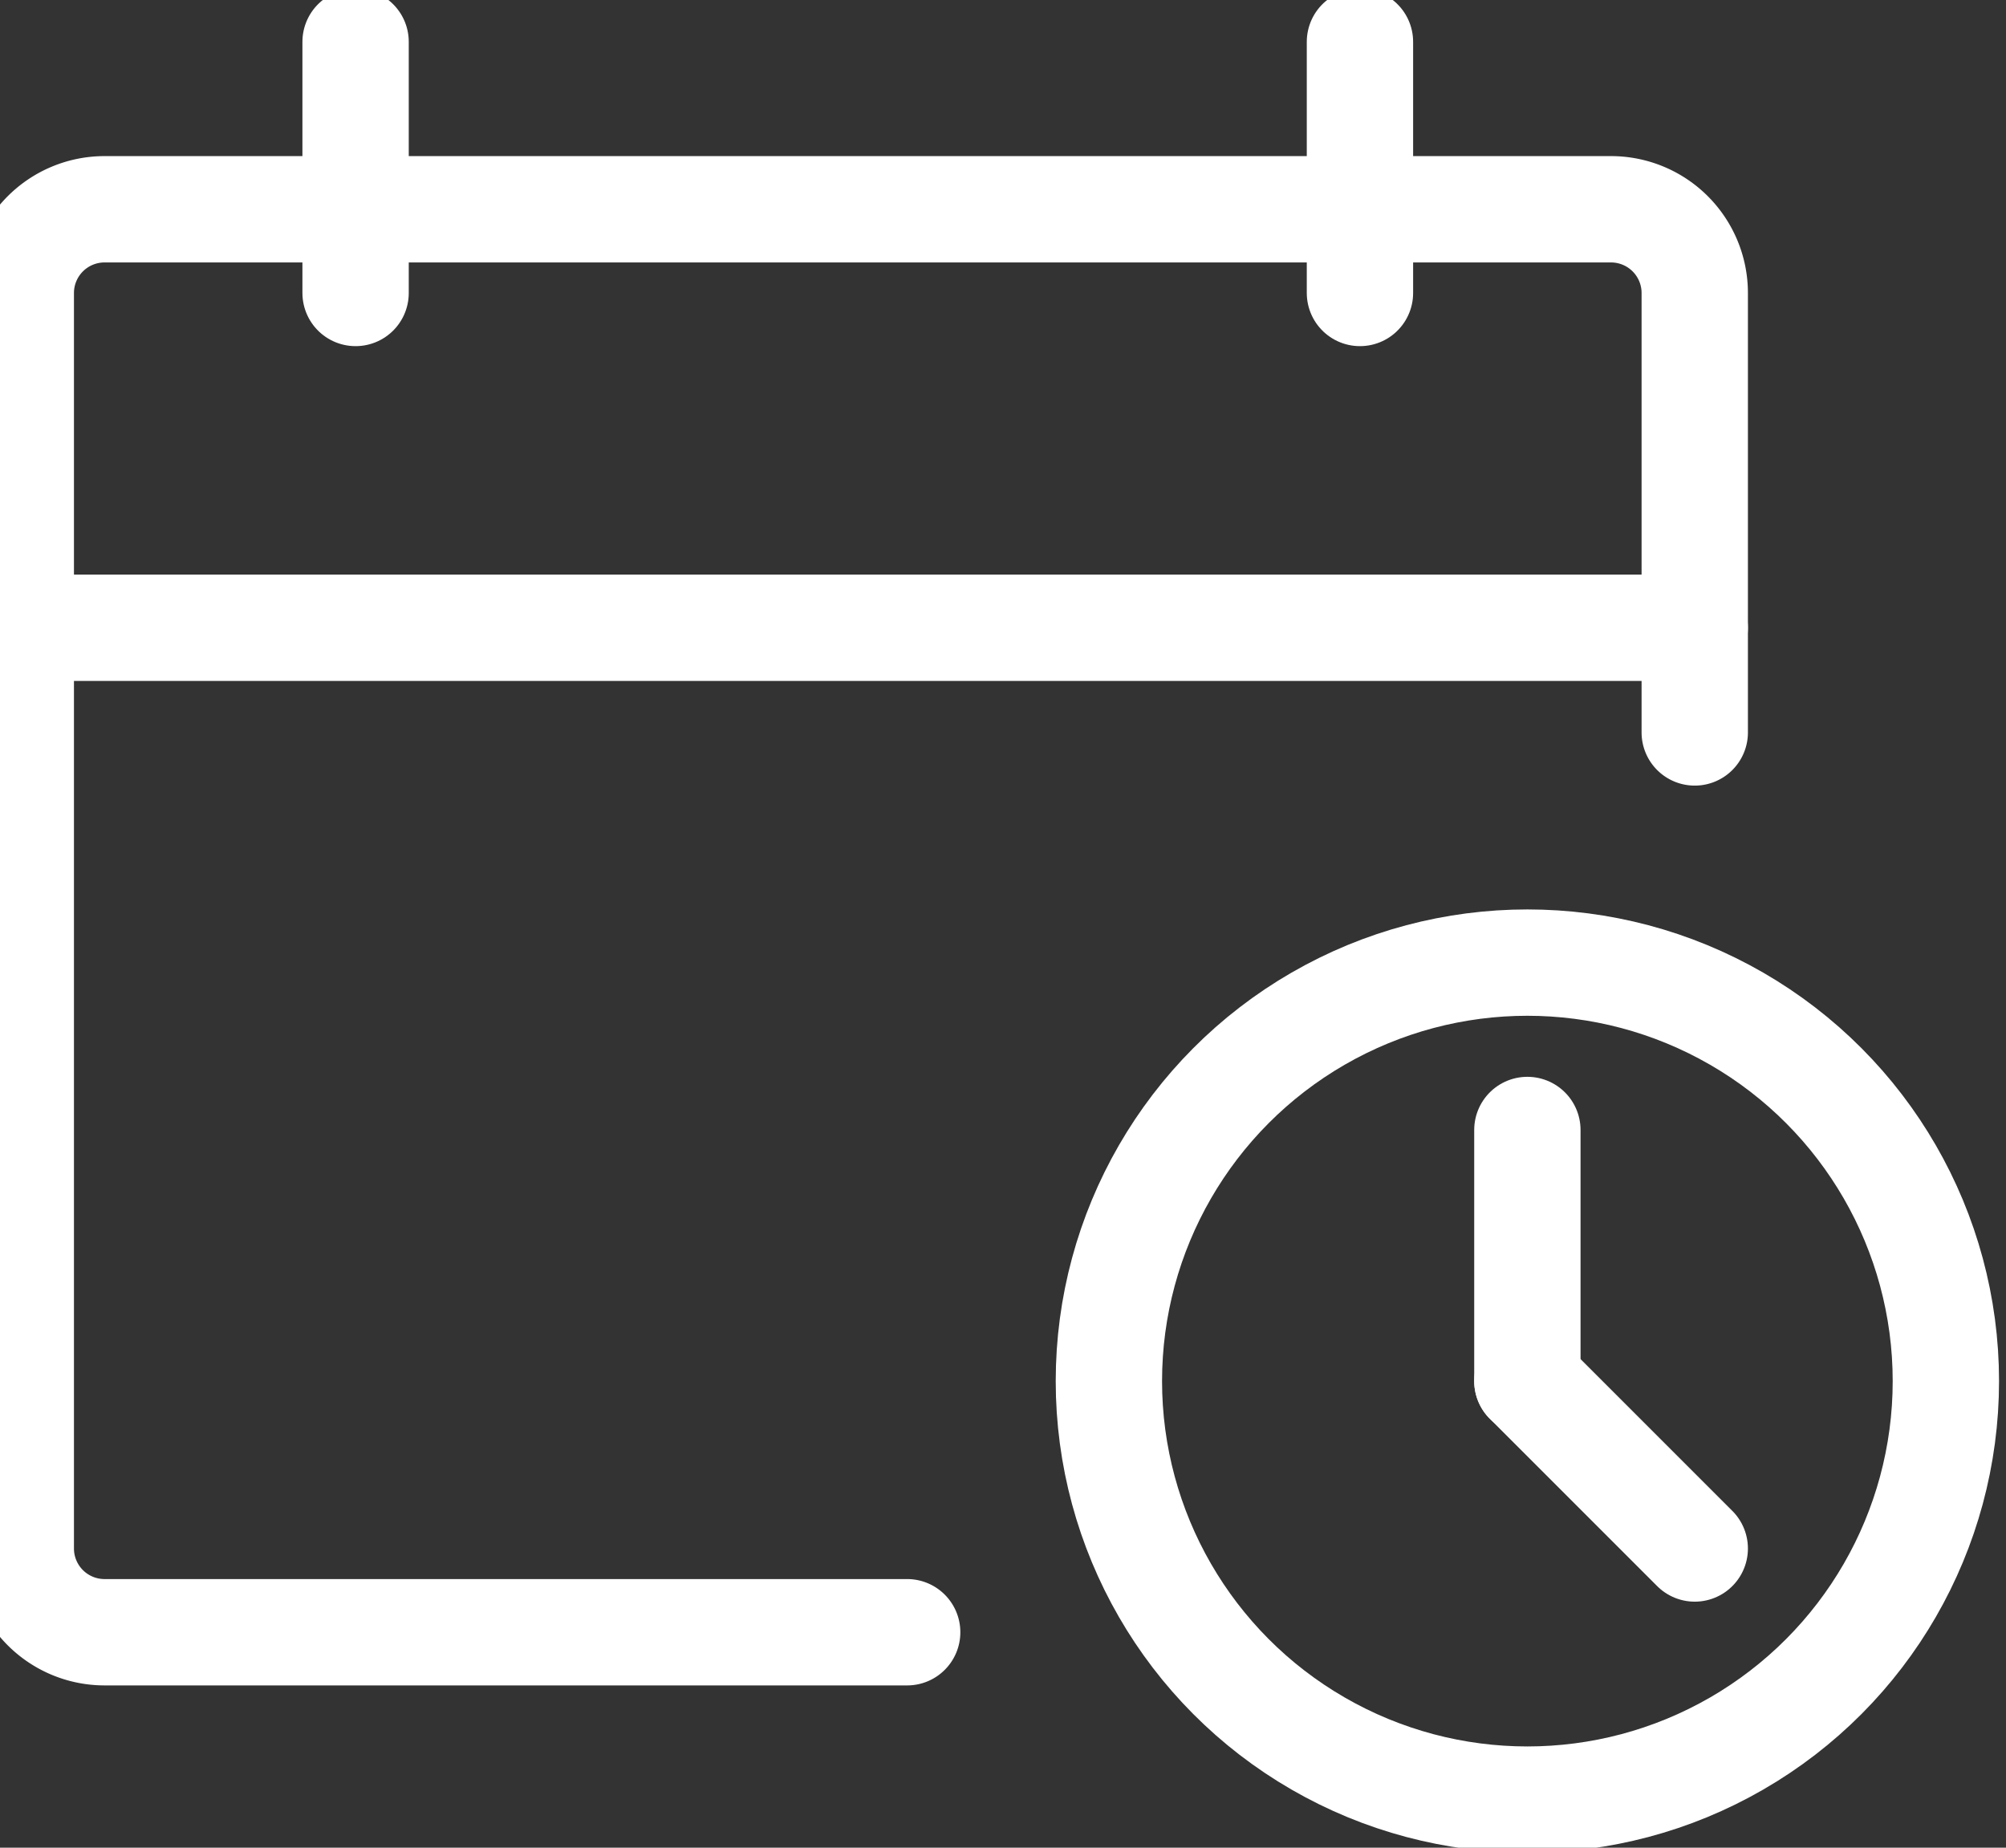 <svg xmlns="http://www.w3.org/2000/svg" xmlns:xlink="http://www.w3.org/1999/xlink" width="37.729" height="34.75" viewBox="0 0 37.729 34.75">
  <rect x="0" y="0" width="37.729" height="34.75" fill="#333333" stroke="none"/>
  <defs>
    <clipPath id="clip-path">
      <rect id="長方形_108" data-name="長方形 108" width="37.729" height="34.75" fill="none" stroke="#fff" stroke-width="2"/>
    </clipPath>
  </defs>
  <g id="icon_reserve" transform="translate(-0.399)">
    <g id="グループ_112" data-name="グループ 112" transform="translate(0.399)" clip-path="url(#clip-path)">
      <path id="パス_249" data-name="パス 249" d="M17.171,29.262H2.074A1.575,1.575,0,0,1,.5,27.688V4.074A1.575,1.575,0,0,1,2.074,2.5H30.41a1.575,1.575,0,0,1,1.574,1.574v8.265" transform="translate(-0.109 1.436)" fill="none" stroke="#fff" stroke-linecap="round" stroke-linejoin="round" stroke-width="2"/>
      <line id="線_5" data-name="線 5" x2="31.484" transform="translate(0.391 11.807)" fill="none" stroke="#fff" stroke-linecap="round" stroke-linejoin="round" stroke-width="2"/>
      <line id="線_6" data-name="線 6" y2="4.723" transform="translate(6.688 0.787)" fill="none" stroke="#fff" stroke-linecap="round" stroke-linejoin="round" stroke-width="2"/>
      <line id="線_7" data-name="線 7" y2="4.723" transform="translate(25.578 0.787)" fill="none" stroke="#fff" stroke-linecap="round" stroke-linejoin="round" stroke-width="2"/>
      <circle id="楕円形_5" data-name="楕円形 5" cx="7.871" cy="7.871" r="7.871" transform="translate(20.856 18.104)" fill="none" stroke="#fff" stroke-linecap="round" stroke-linejoin="round" stroke-width="2"/>
      <line id="線_8" data-name="線 8" y2="4.723" transform="translate(28.727 21.252)" fill="none" stroke="#fff" stroke-linecap="round" stroke-linejoin="round" stroke-width="2"/>
      <line id="線_9" data-name="線 9" x1="3.148" y1="3.148" transform="translate(28.727 25.975)" fill="none" stroke="#fff" stroke-linecap="round" stroke-linejoin="round" stroke-width="2"/>
    </g>
  </g>
</svg>
